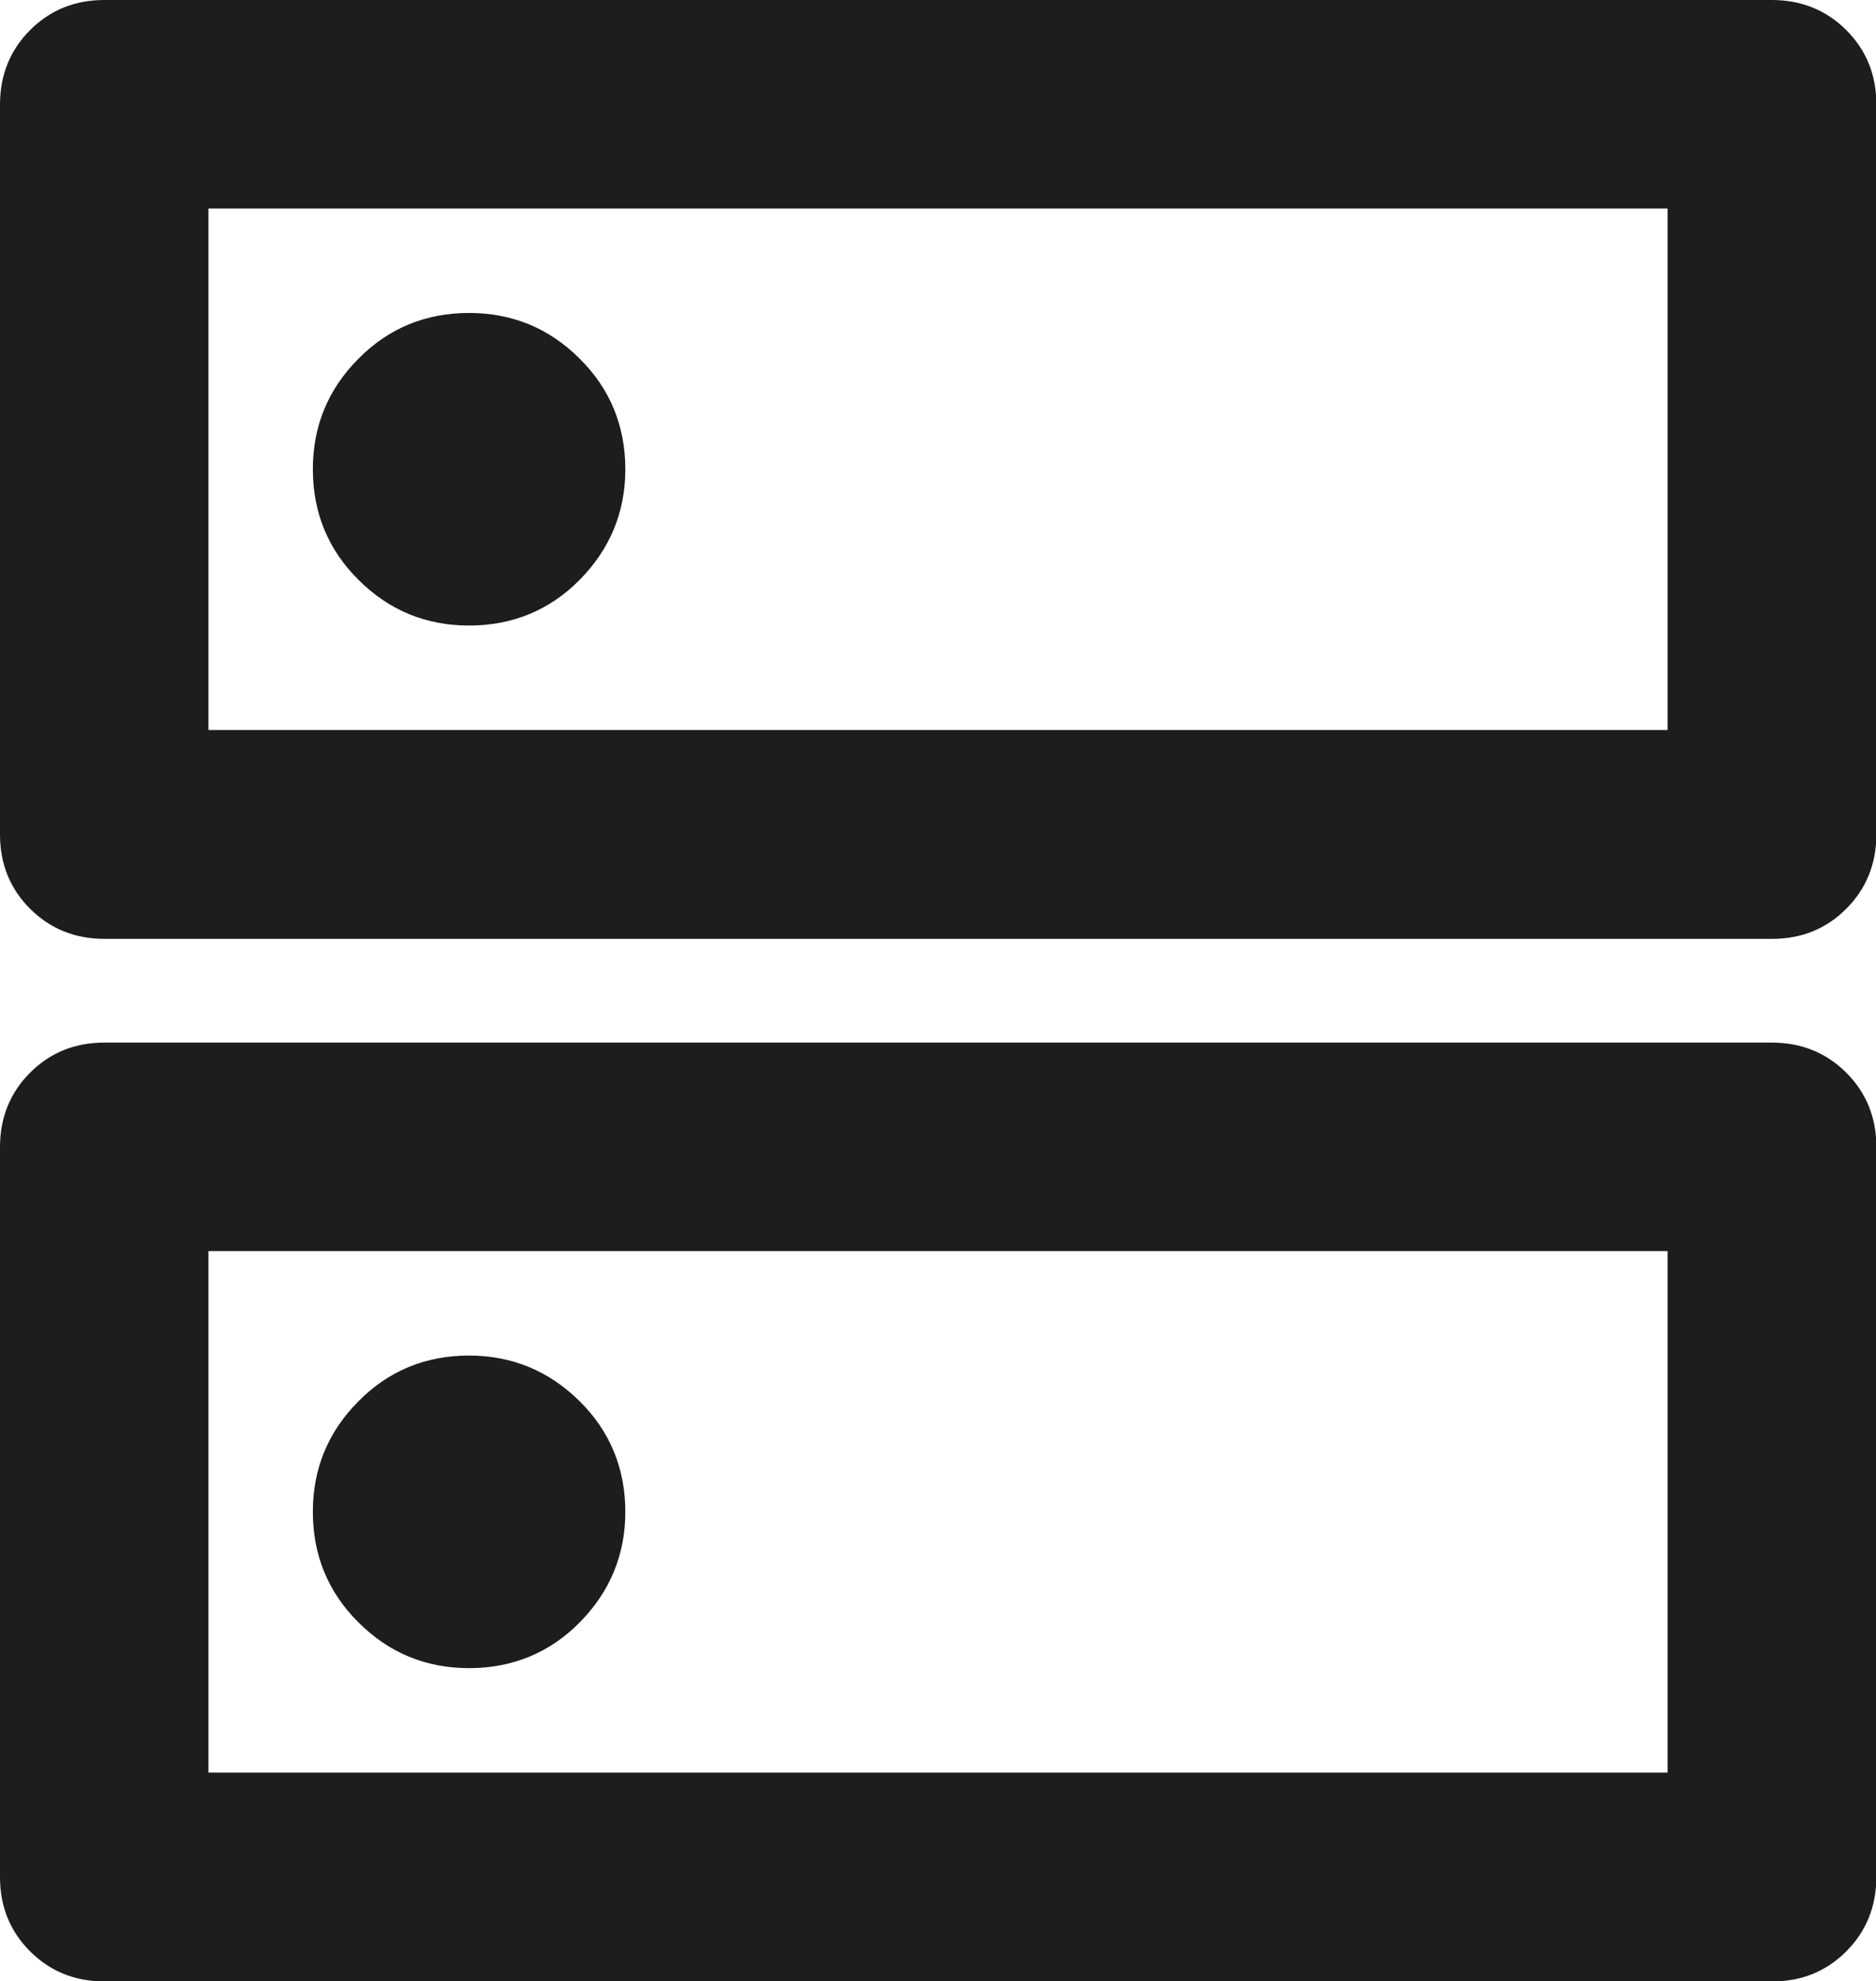 <?xml version="1.0" encoding="UTF-8"?> <svg xmlns="http://www.w3.org/2000/svg" id="Layer_2" viewBox="0 0 51.75 54.63"><g id="Layer_1-2" data-name="Layer_1"><path d="M12.94,8.63c-1.2,0-2.22.42-3.05,1.26-.84.84-1.26,1.86-1.26,3.05s.42,2.22,1.26,3.05c.84.84,1.86,1.26,3.05,1.26s2.22-.42,3.05-1.26,1.26-1.86,1.26-3.05-.42-2.22-1.26-3.05c-.84-.84-1.86-1.26-3.05-1.26ZM12.94,37.38c-1.2,0-2.22.42-3.05,1.26-.84.84-1.26,1.86-1.26,3.05s.42,2.22,1.26,3.05c.84.84,1.86,1.26,3.05,1.26s2.22-.42,3.05-1.26,1.26-1.86,1.26-3.05-.42-2.22-1.26-3.05-1.86-1.26-3.05-1.26ZM2.88,0h46c.81,0,1.5.28,2.05.83s.83,1.23.83,2.05v20.13c0,.81-.28,1.5-.83,2.05s-1.23.83-2.05.83H2.88c-.81,0-1.5-.28-2.05-.83-.55-.55-.83-1.23-.83-2.05V2.88c0-.81.28-1.5.83-2.05.55-.55,1.23-.83,2.05-.83ZM5.75,5.75v14.38h40.25V5.75H5.75ZM2.88,28.75h46c.81,0,1.5.28,2.05.83s.83,1.23.83,2.05v20.13c0,.81-.28,1.5-.83,2.05s-1.23.83-2.05.83H2.88c-.81,0-1.5-.28-2.05-.83-.55-.55-.83-1.23-.83-2.05v-20.13c0-.81.28-1.5.83-2.05.55-.55,1.23-.83,2.05-.83ZM5.75,34.5v14.38h40.25v-14.38H5.75ZM5.75,5.75v14.38V5.75ZM5.75,34.5v14.38-14.38Z" style="fill: #1d1d1d;"></path></g></svg> 